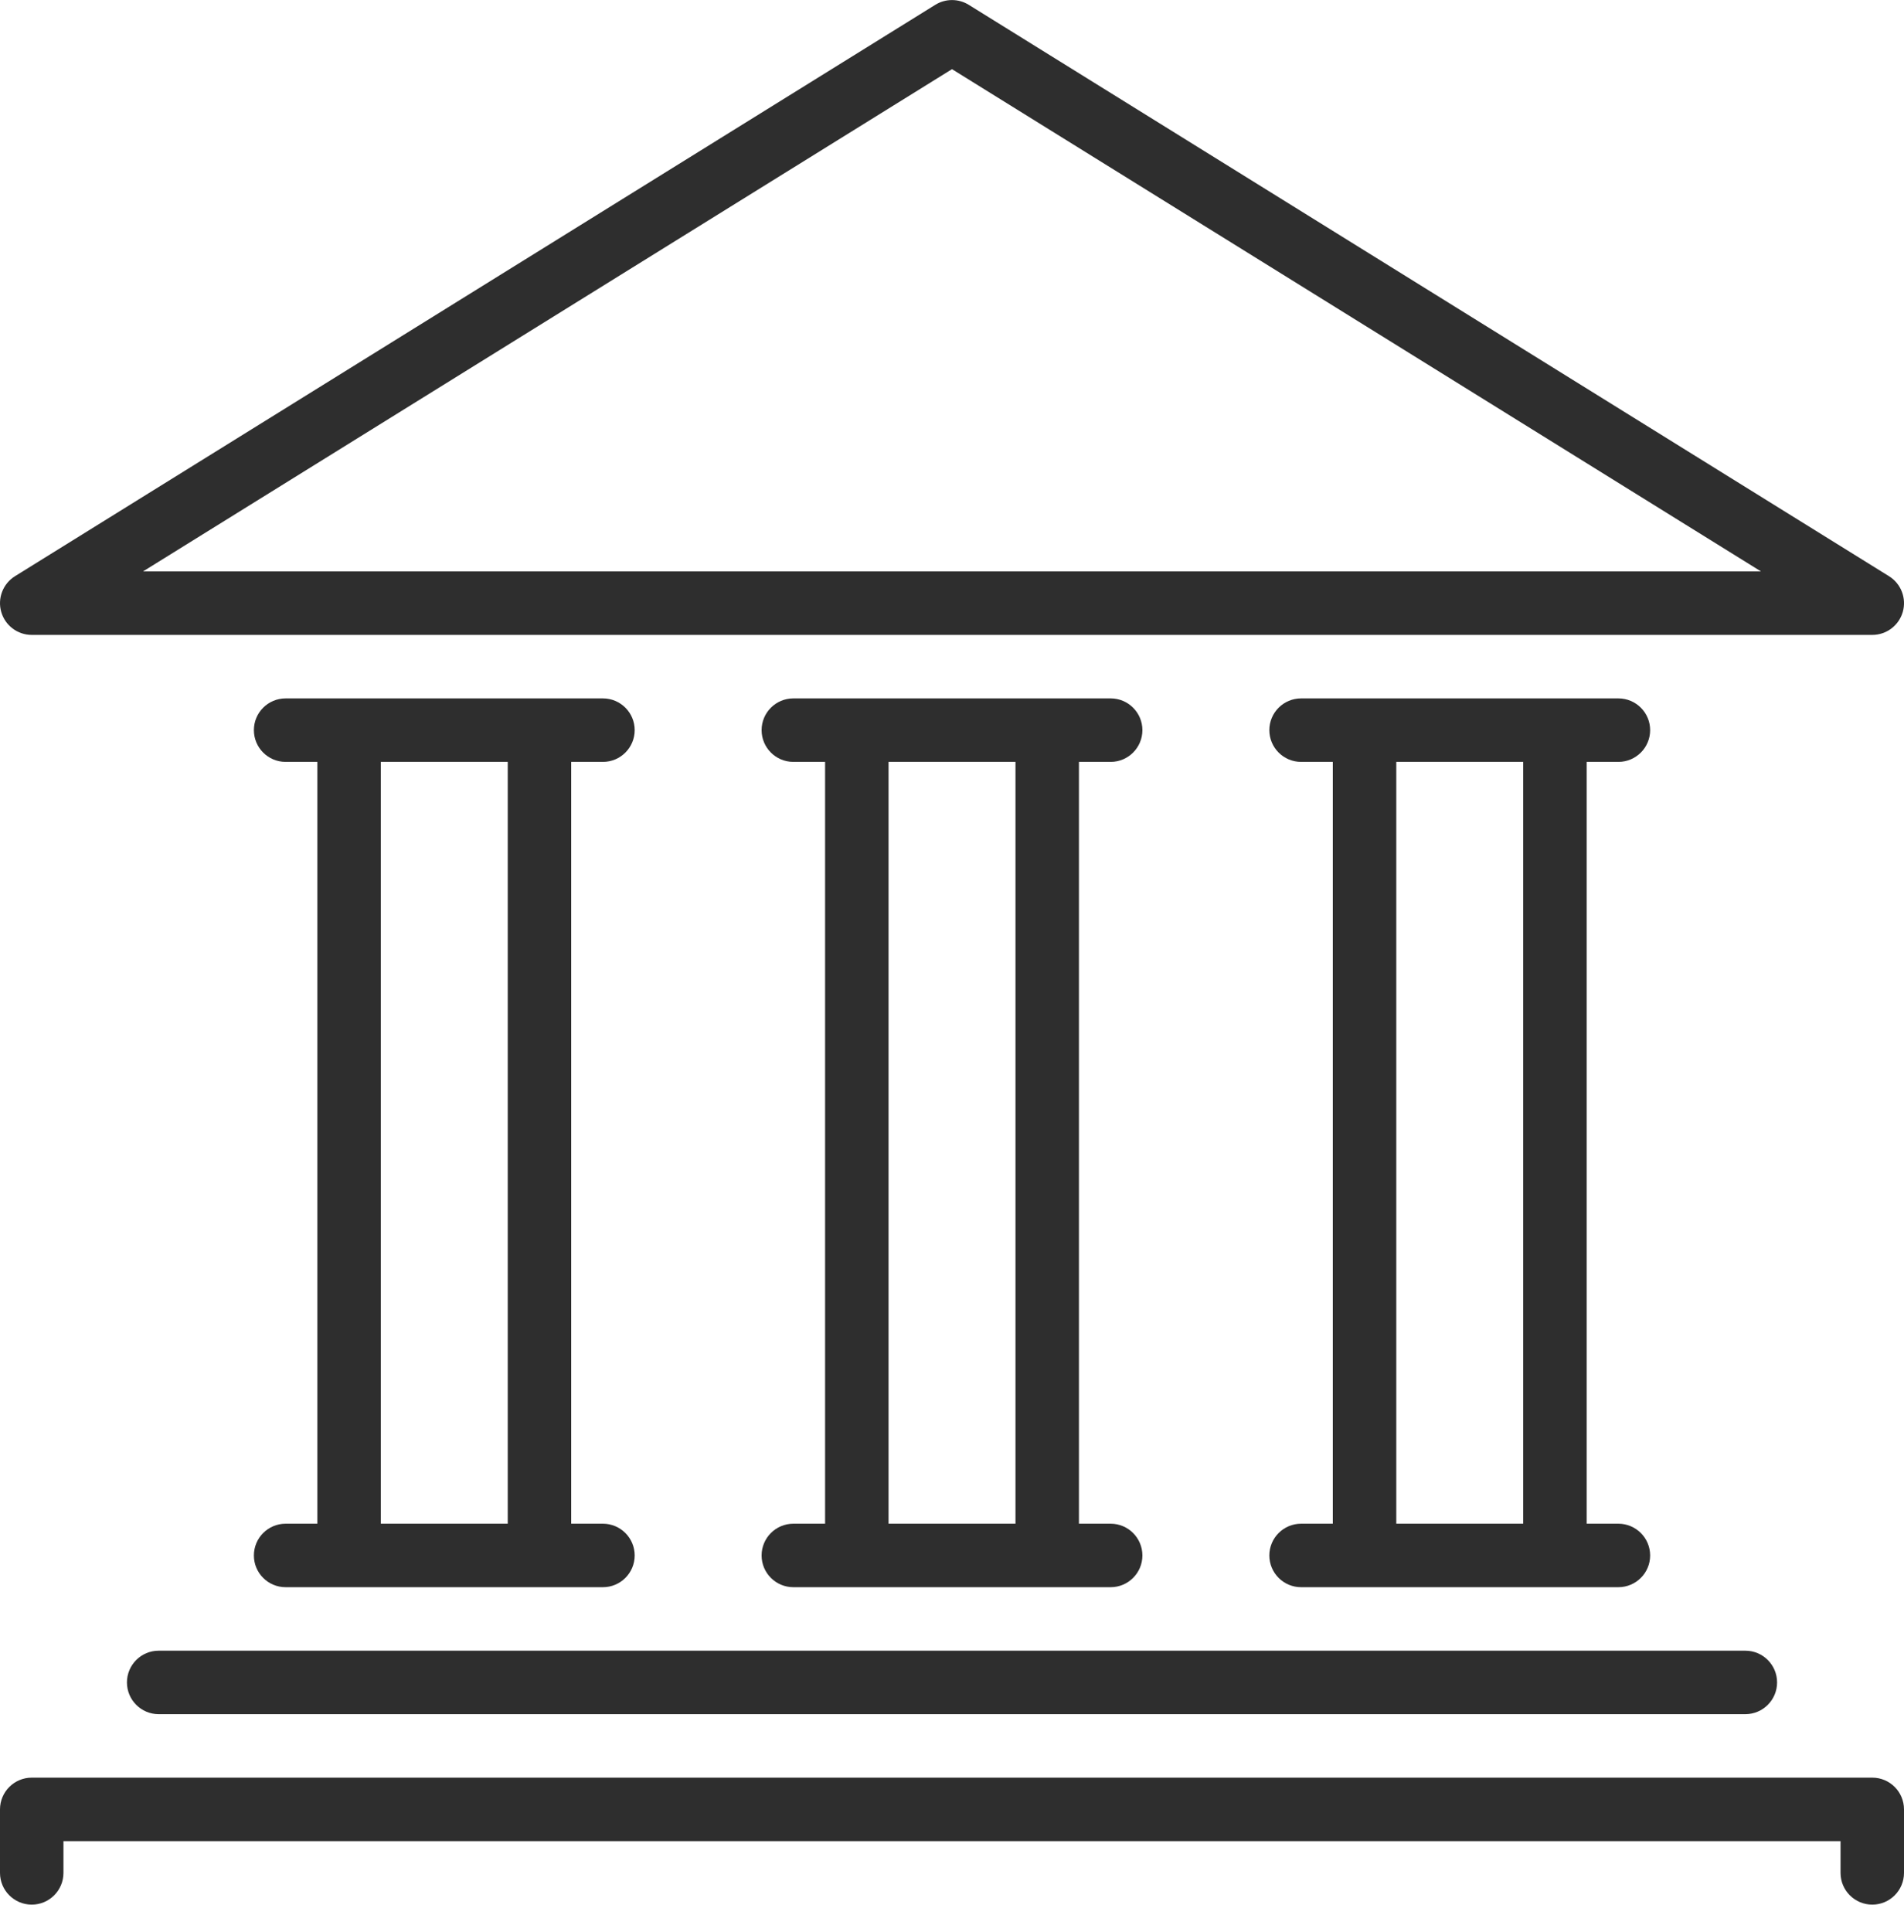 <svg width="70" height="71" viewBox="0 0 70 71" fill="none" xmlns="http://www.w3.org/2000/svg">
<path d="M10.5 56.002C9.856 56.002 9.334 56.525 9.334 57.169C9.334 57.813 9.856 58.335 10.5 58.335H22.167C22.811 58.335 23.334 57.813 23.334 57.169C23.334 56.525 22.811 56.002 22.167 56.002H21V28.002H22.167C22.811 28.002 23.334 27.479 23.334 26.835C23.334 26.191 22.811 25.669 22.167 25.669H10.5C9.856 25.669 9.334 26.191 9.334 26.835C9.334 27.479 9.856 28.002 10.5 28.002H11.667V56.002H10.5ZM14 28.002H18.667V56.002H14V28.002Z" fill="#2E2E2E"/>
<path d="M1.167 23.335H68.834C69.355 23.335 69.812 22.99 69.956 22.488C70.098 21.988 69.892 21.452 69.448 21.177L35.615 0.177C35.238 -0.056 34.762 -0.056 34.386 0.177L0.552 21.177C0.109 21.452 -0.098 21.988 0.045 22.488C0.188 22.99 0.645 23.335 1.167 23.335ZM35 2.542L64.742 21.002H5.258L35 2.542Z" fill="#2E2E2E"/>
<path d="M4.667 61.835C4.667 62.479 5.19 63.002 5.833 63.002H64.167C64.811 63.002 65.334 62.479 65.334 61.835C65.334 61.191 64.811 60.669 64.167 60.669H5.833C5.19 60.669 4.667 61.191 4.667 61.835Z" fill="#2E2E2E"/>
<path d="M68.834 65.335H1.167C0.523 65.335 0 65.858 0 66.502V68.835C0 69.479 0.523 70.002 1.167 70.002C1.811 70.002 2.333 69.479 2.333 68.835V67.669H67.667V68.835C67.667 69.479 68.19 70.002 68.834 70.002C69.478 70.002 70 69.479 70 68.835V66.502C70 65.858 69.478 65.335 68.834 65.335Z" fill="#2E2E2E"/>
<path d="M29.167 56.002C28.523 56.002 28 56.525 28 57.169C28 57.813 28.523 58.335 29.167 58.335H40.834C41.477 58.335 42 57.813 42 57.169C42 56.525 41.477 56.002 40.834 56.002H39.667V28.002H40.834C41.477 28.002 42 27.479 42 26.835C42 26.191 41.477 25.669 40.834 25.669H29.167C28.523 25.669 28 26.191 28 26.835C28 27.479 28.523 28.002 29.167 28.002H30.334V56.002H29.167ZM32.667 28.002H37.334V56.002H32.667V28.002Z" fill="#2E2E2E"/>
<path d="M47.834 56.002C47.19 56.002 46.667 56.525 46.667 57.169C46.667 57.813 47.19 58.335 47.834 58.335H59.5C60.144 58.335 60.667 57.813 60.667 57.169C60.667 56.525 60.144 56.002 59.5 56.002H58.334V28.002H59.5C60.144 28.002 60.667 27.479 60.667 26.835C60.667 26.191 60.144 25.669 59.5 25.669H47.834C47.19 25.669 46.667 26.191 46.667 26.835C46.667 27.479 47.19 28.002 47.834 28.002H49V56.002H47.834ZM51.334 28.002H56V56.002H51.334V28.002Z" fill="#2E2E2E"/>
</svg>
